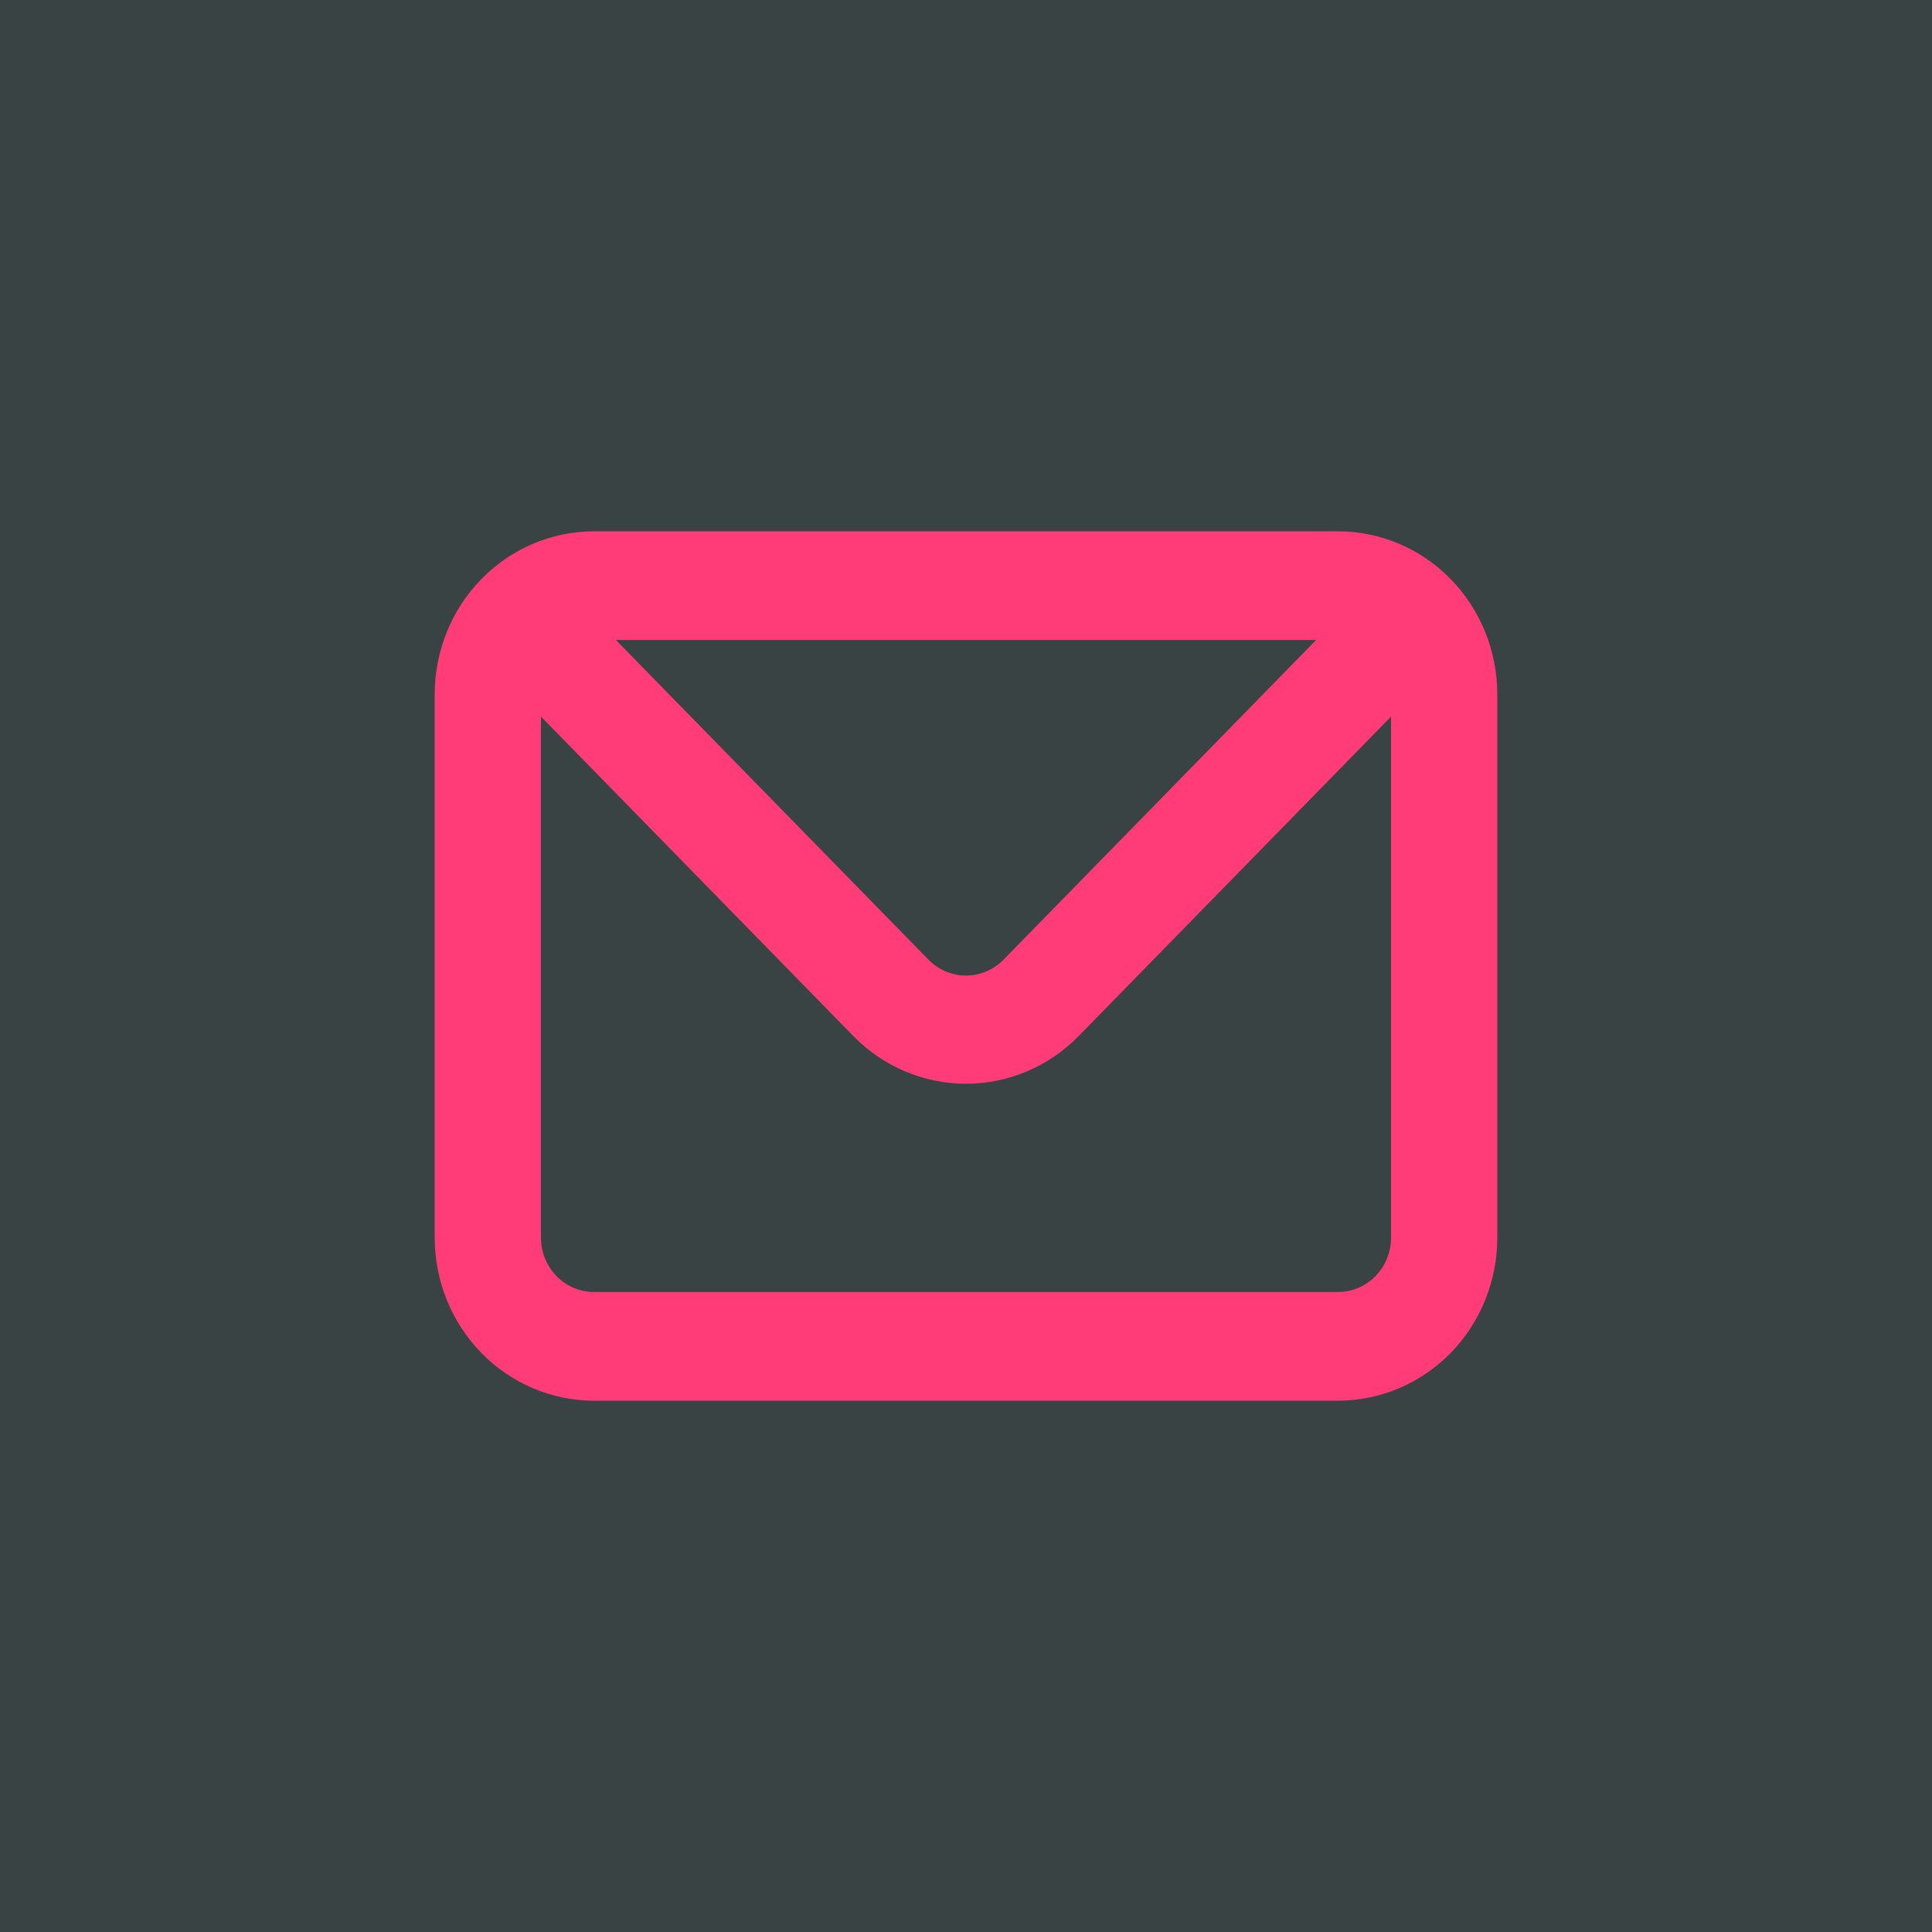 <?xml version="1.0" encoding="UTF-8"?> <svg xmlns="http://www.w3.org/2000/svg" width="40" height="40" viewBox="0 0 40 40" fill="none"><rect width="40" height="40" fill="#394343"></rect><path d="M27.7 11H12.3C11.425 11 10.585 11.356 9.967 11.989C9.348 12.621 9 13.48 9 14.375V25.625C9 26.52 9.348 27.379 9.967 28.012C10.585 28.644 11.425 29 12.3 29H27.7C28.575 29 29.415 28.644 30.034 28.012C30.652 27.379 31 26.52 31 25.625V14.375C31 13.48 30.652 12.621 30.034 11.989C29.415 11.356 28.575 11 27.7 11ZM27.249 13.25L20.781 19.865C20.679 19.97 20.557 20.054 20.423 20.111C20.289 20.168 20.145 20.198 20 20.198C19.855 20.198 19.711 20.168 19.577 20.111C19.443 20.054 19.321 19.97 19.219 19.865L12.751 13.25H27.249ZM28.8 25.625C28.8 25.923 28.684 26.209 28.478 26.421C28.271 26.631 27.992 26.75 27.7 26.75H12.3C12.008 26.75 11.729 26.631 11.522 26.421C11.316 26.209 11.2 25.923 11.2 25.625V14.836L17.668 21.451C18.287 22.083 19.125 22.438 20 22.438C20.875 22.438 21.713 22.083 22.332 21.451L28.8 14.836V25.625Z" fill="#FF3B78"></path></svg> 